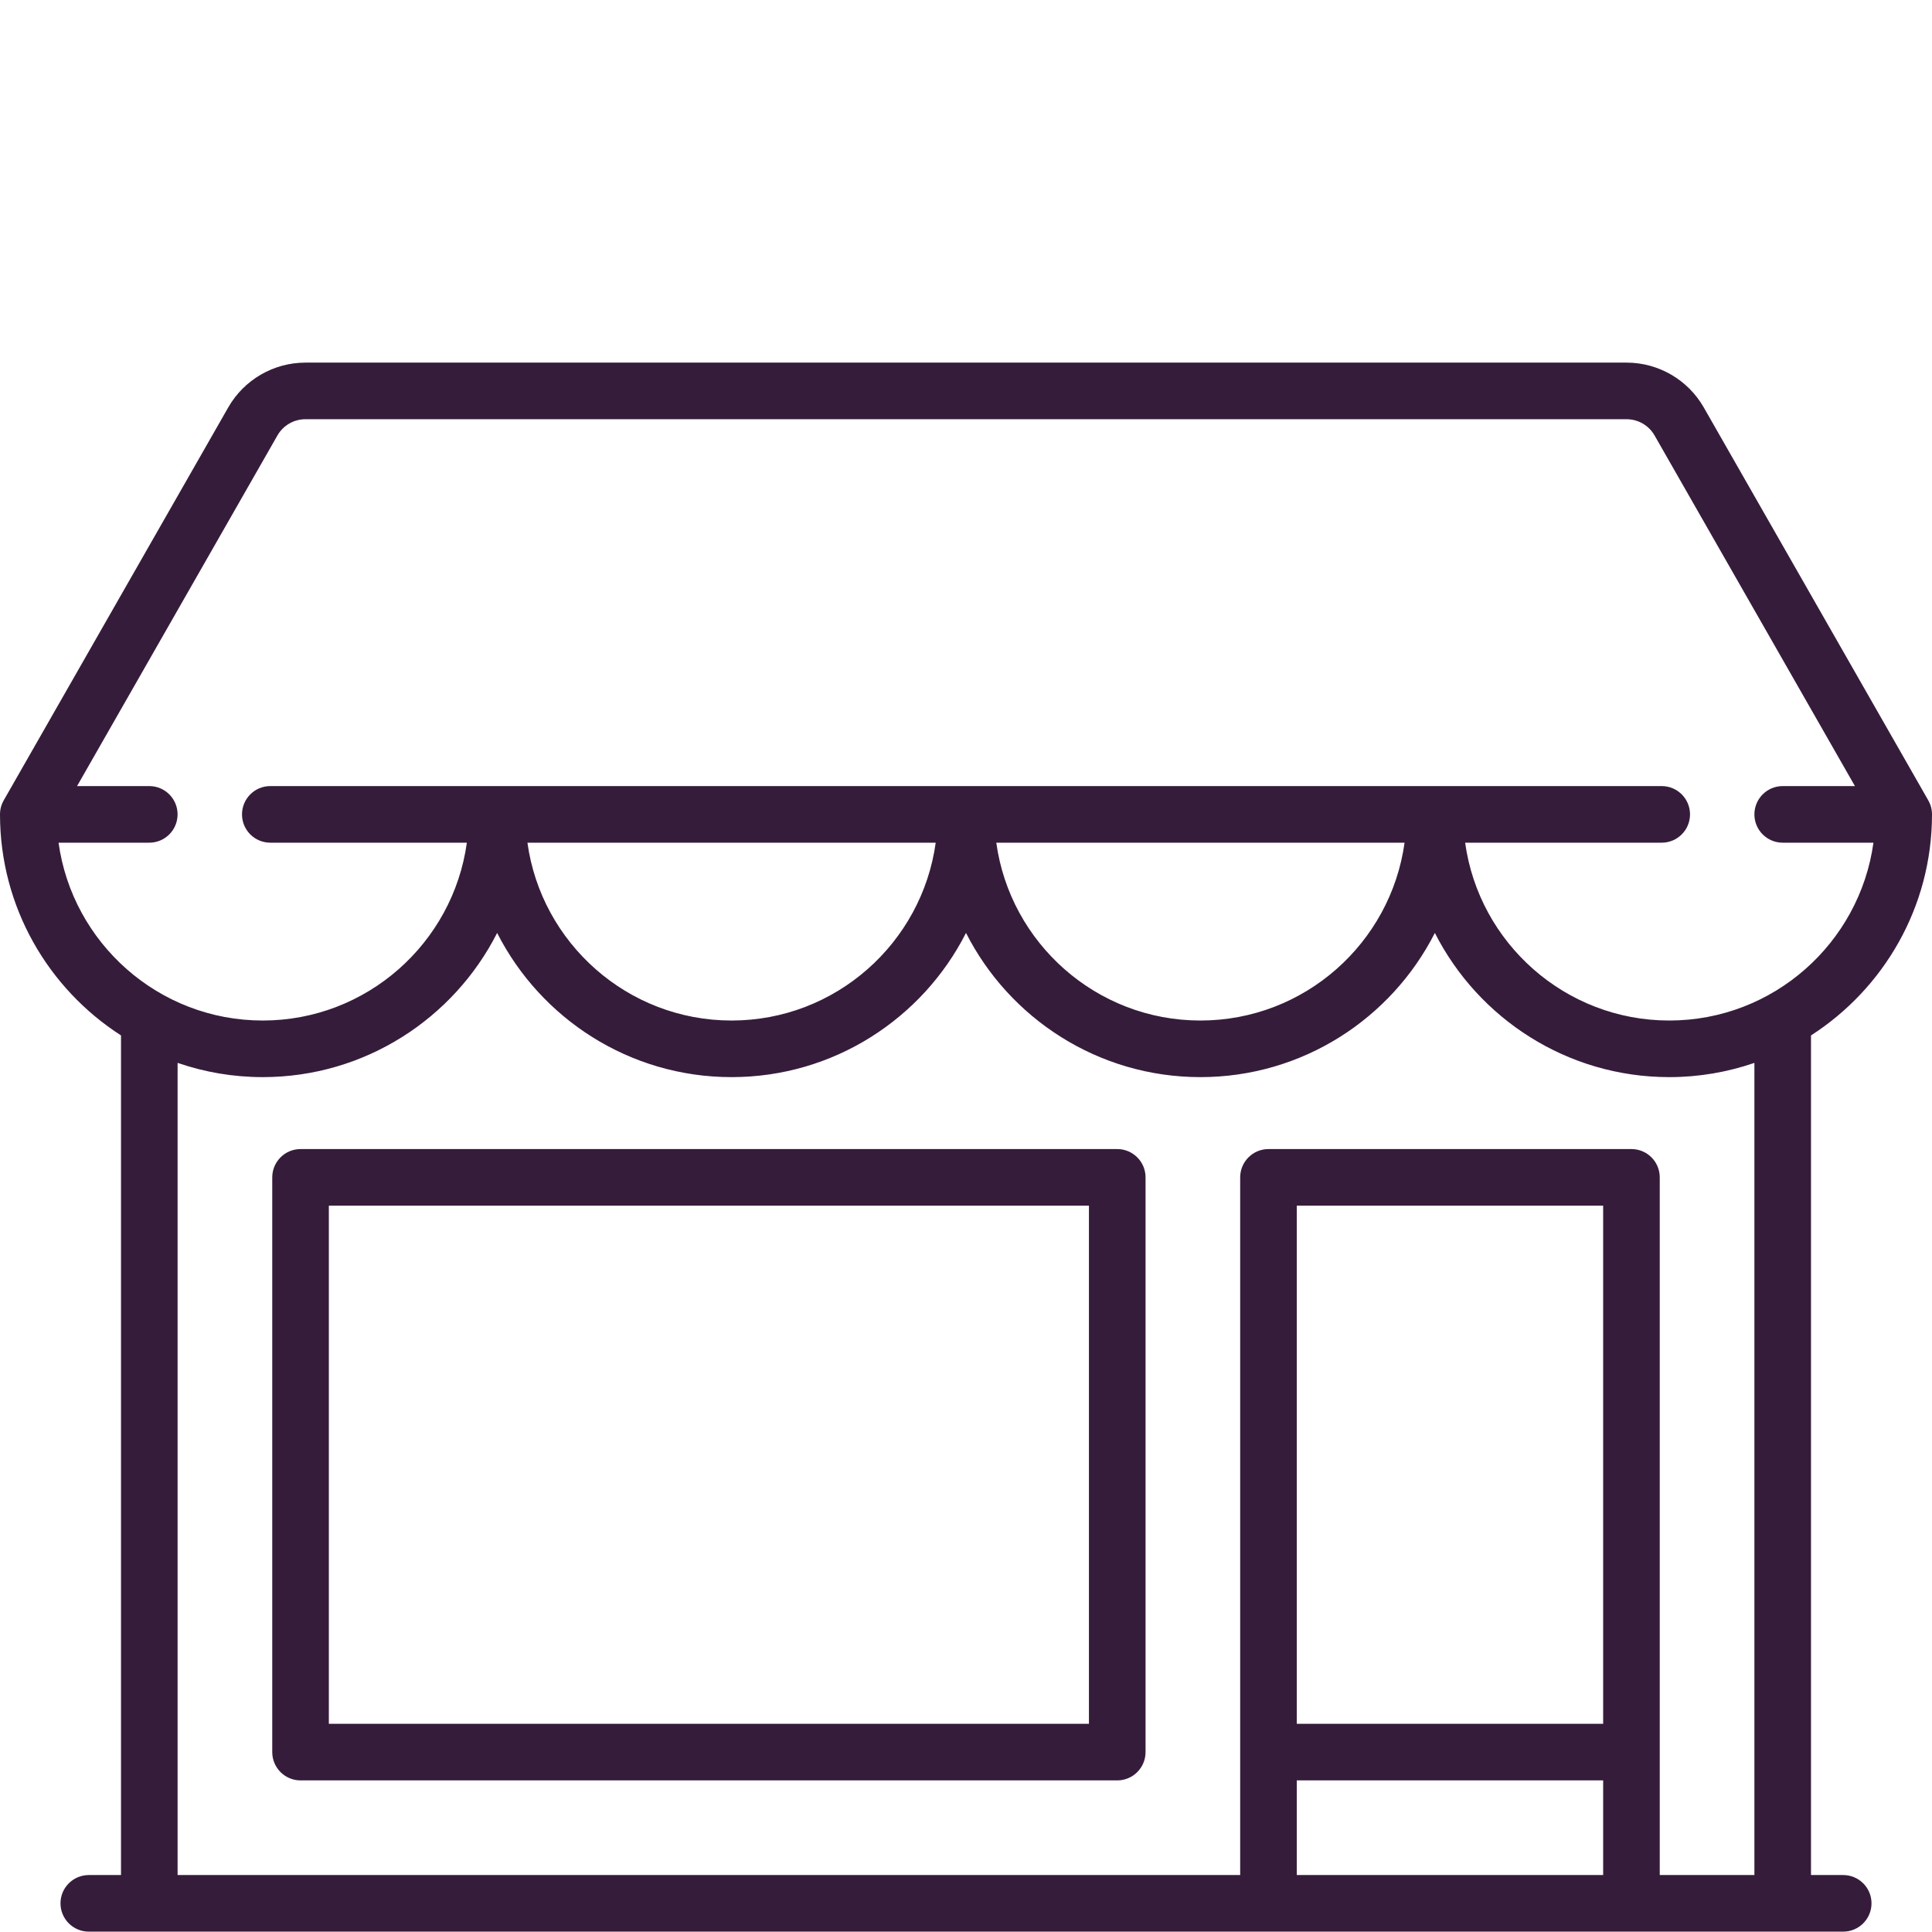 <?xml version="1.0" encoding="UTF-8"?>
<svg xmlns="http://www.w3.org/2000/svg" width="81" height="81" viewBox="0 0 81 81" fill="none">
  <path fill-rule="evenodd" clip-rule="evenodd" d="M12.6 48.175H46.841C47.496 48.175 48.028 48.706 48.028 49.362V73.457C48.028 74.113 47.496 74.644 46.841 74.644H12.6C11.945 74.644 11.414 74.113 11.414 73.457V49.362C11.414 48.707 11.945 48.175 12.6 48.175ZM13.787 72.271H45.654V50.548H13.787V72.271Z" fill="#361C3B"></path>
  <path fill-rule="evenodd" clip-rule="evenodd" d="M75.927 78.612H77.277C77.932 78.612 78.464 79.143 78.464 79.798C78.464 80.453 77.933 80.985 77.277 80.985H3.723C3.068 80.985 2.536 80.453 2.536 79.798C2.536 79.143 3.068 78.612 3.723 78.612H5.073V43.411C2.025 41.45 0 38.03 0 34.144C0 33.937 0.054 33.734 0.156 33.555L9.571 17.078C10.233 15.921 11.471 15.203 12.804 15.203H68.196C69.529 15.203 70.767 15.922 71.429 17.078L80.844 33.555C80.946 33.734 81 33.937 81 34.144C81 38.03 78.975 41.45 75.927 43.411V78.612ZM6.259 35.33H2.455C3.035 39.536 6.652 42.786 11.015 42.786C15.377 42.786 18.993 39.536 19.573 35.33H11.332C10.677 35.33 10.146 34.799 10.146 34.144C10.146 33.488 10.677 32.957 11.332 32.957H69.668C70.324 32.957 70.855 33.488 70.855 34.144C70.855 34.799 70.324 35.33 69.668 35.33H61.427C62.007 39.536 65.623 42.786 69.985 42.786C74.348 42.786 77.965 39.536 78.545 35.33H74.74C74.085 35.33 73.554 34.799 73.554 34.144C73.554 33.488 74.085 32.957 74.74 32.957H77.769L69.368 18.256C69.128 17.836 68.679 17.576 68.196 17.576H12.804C12.321 17.576 11.872 17.836 11.632 18.256L3.231 32.957H6.259C6.914 32.957 7.445 33.488 7.445 34.144C7.445 34.799 6.914 35.33 6.259 35.33ZM50.328 42.786C54.691 42.786 58.306 39.536 58.887 35.33H41.77C42.35 39.536 45.966 42.786 50.328 42.786ZM30.672 42.786C35.034 42.786 38.65 39.536 39.23 35.33H22.113C22.694 39.536 26.309 42.786 30.672 42.786ZM54.368 78.612H67.213V74.644H54.368V78.612ZM54.368 72.271H67.213V50.548H54.368V72.271ZM69.586 78.612H73.554V44.562C72.434 44.947 71.234 45.159 69.985 45.159C65.699 45.159 61.976 42.697 60.157 39.114C58.337 42.698 54.615 45.159 50.328 45.159C46.042 45.159 42.319 42.697 40.5 39.114C38.681 42.698 34.958 45.159 30.672 45.159C26.385 45.159 22.663 42.697 20.843 39.114C19.024 42.698 15.301 45.159 11.015 45.159C9.766 45.159 8.566 44.947 7.446 44.562V78.612H51.995V49.362C51.995 48.707 52.526 48.175 53.182 48.175H68.4C69.055 48.175 69.586 48.707 69.586 49.362V78.612Z" fill="#361C3B"></path>
</svg>
